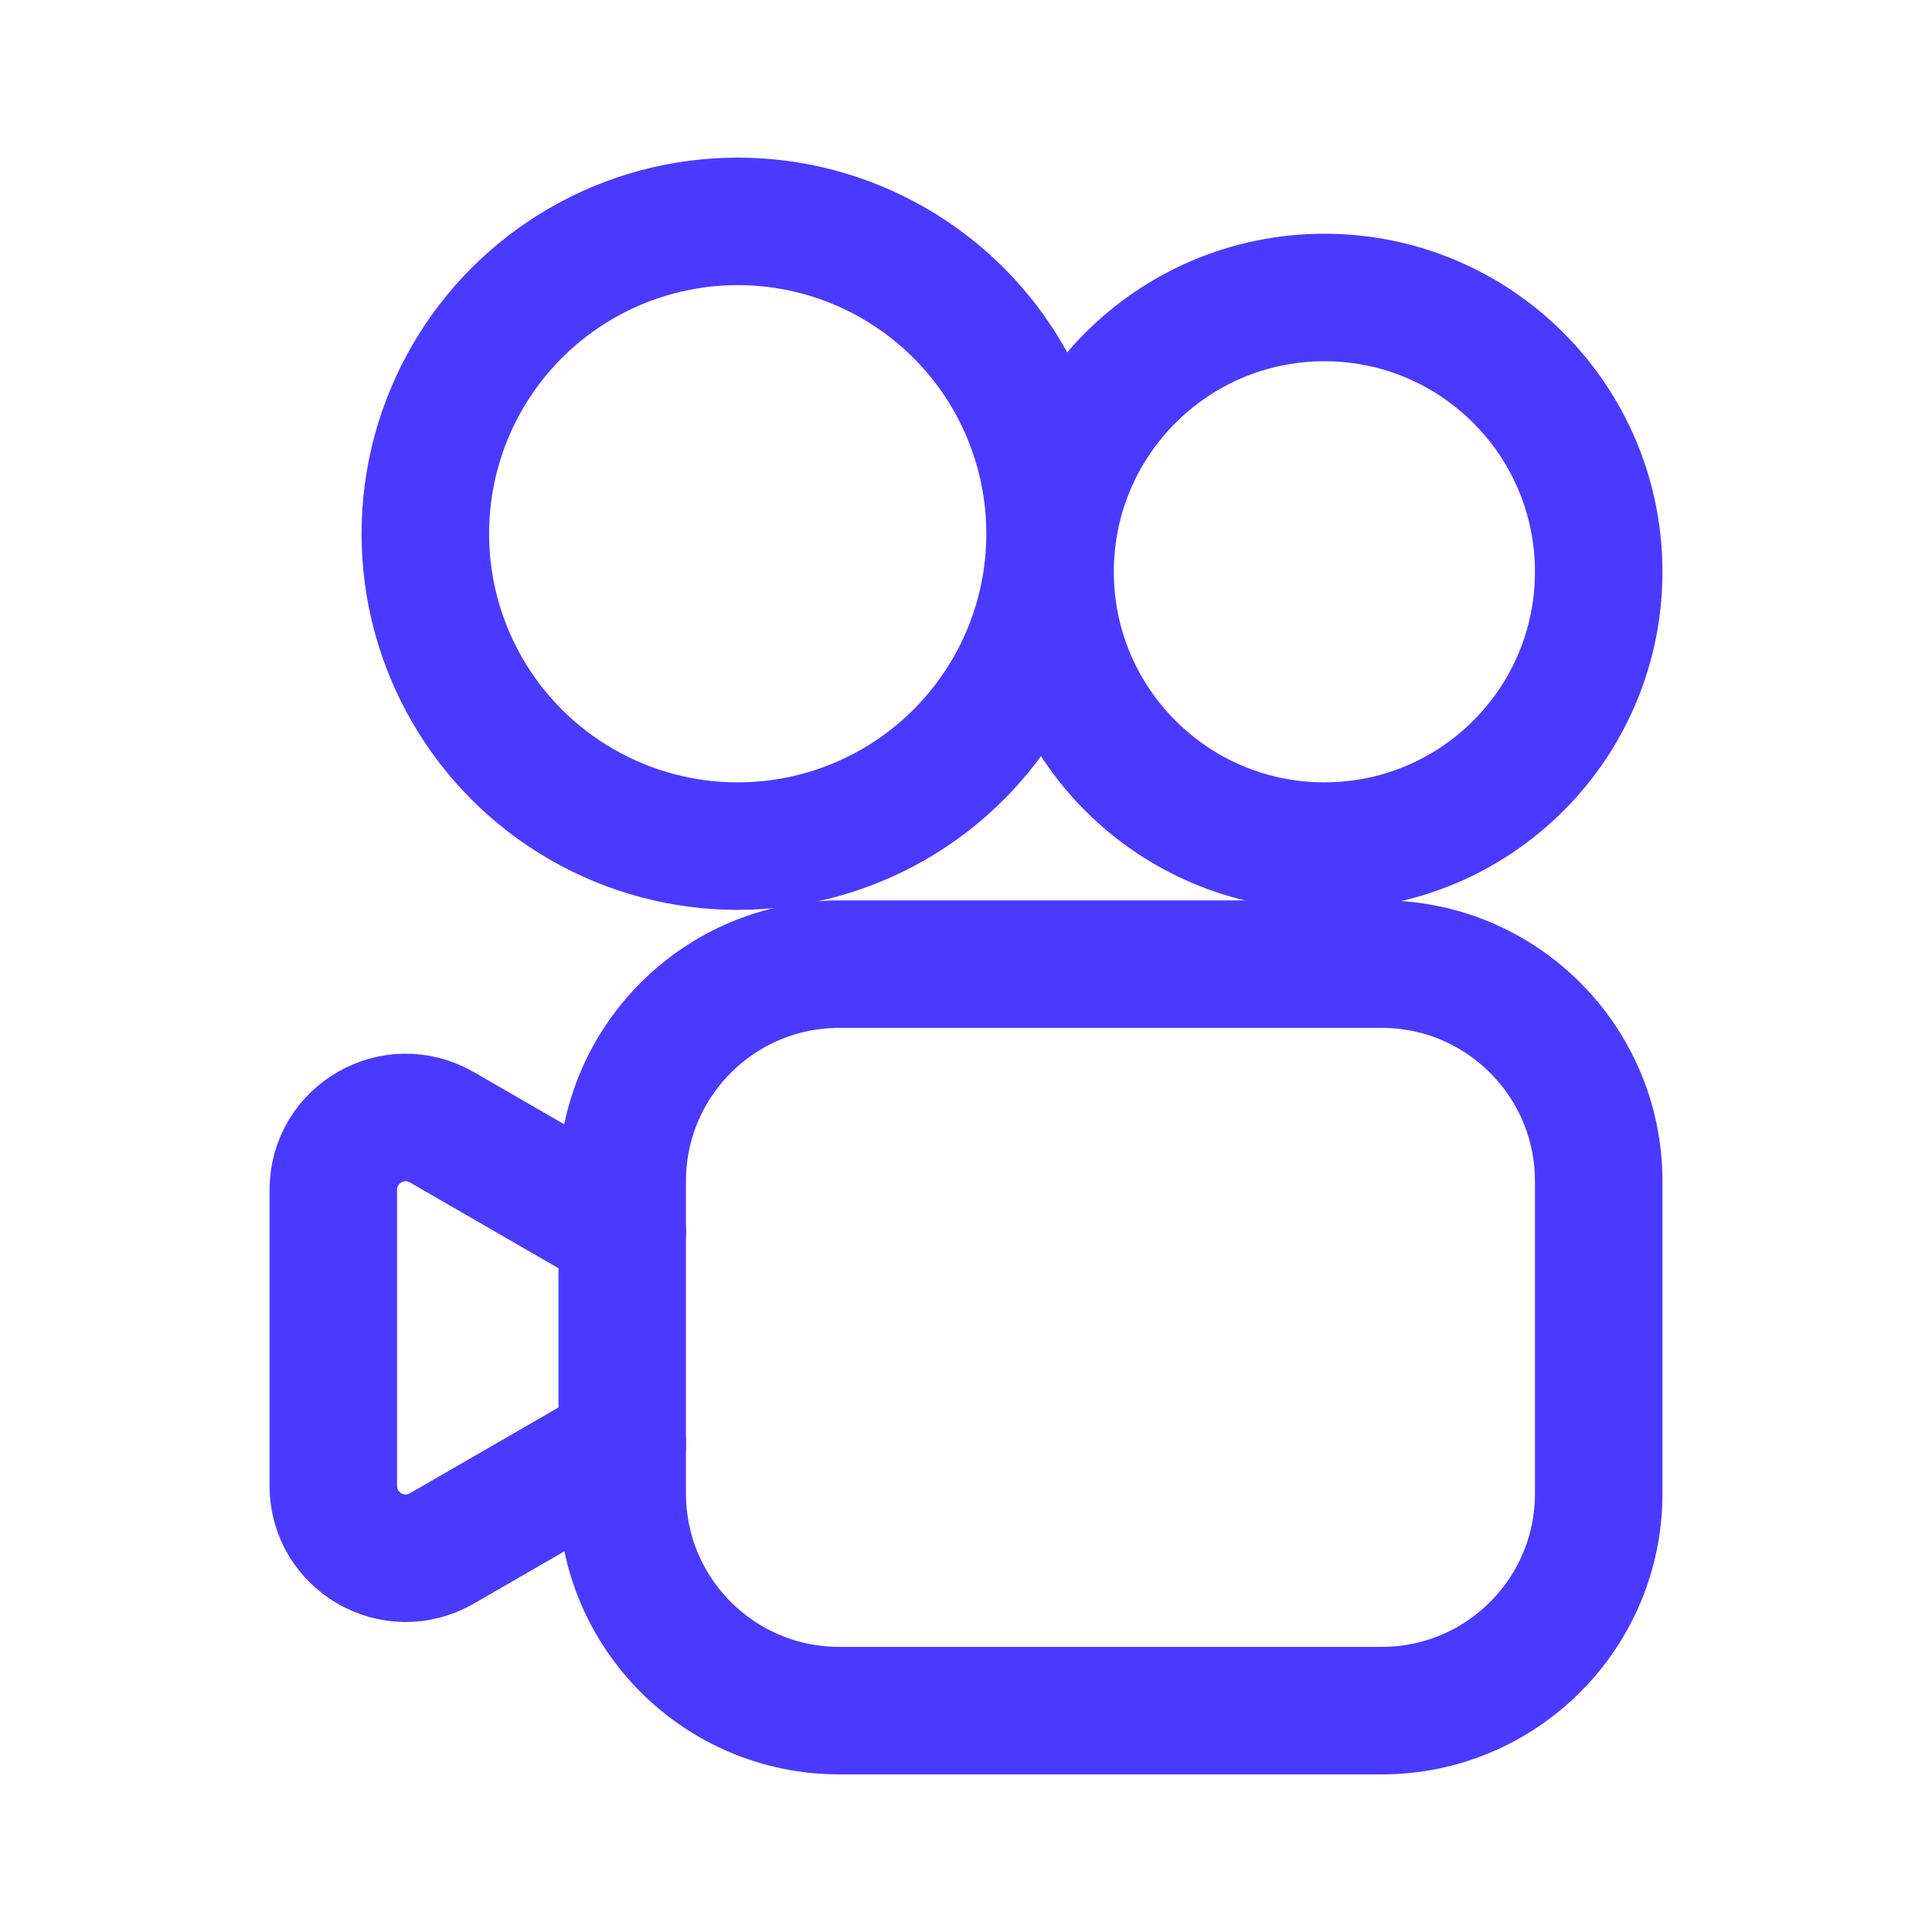 <!DOCTYPE svg PUBLIC "-//W3C//DTD SVG 1.1//EN" "http://www.w3.org/Graphics/SVG/1.1/DTD/svg11.dtd">
<!-- Uploaded to: SVG Repo, www.svgrepo.com, Transformed by: SVG Repo Mixer Tools -->
<svg width="800px" height="800px" viewBox="0 0 48 48" id="b" xmlns="http://www.w3.org/2000/svg" fill="#4a3aff">
<g id="SVGRepo_bgCarrier" stroke-width="0"/>
<g id="SVGRepo_tracerCarrier" stroke-linecap="round" stroke-linejoin="round" stroke="#CCCCCC" stroke-width="3.168"> <defs> <style>.c{fill:none;stroke:#4a3aff;stroke-linecap:round;stroke-linejoin:round;}</style> </defs> <path class="c" d="m20.85,42.5h13.478c2.977,0,5.391-2.414,5.391-5.391v-7.764c0-2.977-2.414-5.391-5.391-5.391h-13.478c-2.977,0-5.391,2.414-5.391,5.391v7.764c0,2.977,2.414,5.391,5.391,5.391Z"/> <g> <circle class="c" cx="18.328" cy="13.261" r="7.761"/> <circle class="c" cx="32.904" cy="14.206" r="6.815"/> </g> <path class="c" d="m15.459,30.594l-4.482-2.588c-1.198-.692-2.696.173-2.696,1.556v7.353c0,1.383,1.498,2.248,2.696,1.556l4.482-2.588"/> </g>
<g id="SVGRepo_iconCarrier"> <defs> <style>.c{fill:none;stroke:#4a3aff;stroke-linecap:round;stroke-linejoin:round;}</style> </defs> <path class="c" d="m20.85,42.5h13.478c2.977,0,5.391-2.414,5.391-5.391v-7.764c0-2.977-2.414-5.391-5.391-5.391h-13.478c-2.977,0-5.391,2.414-5.391,5.391v7.764c0,2.977,2.414,5.391,5.391,5.391Z"/> <g> <circle class="c" cx="18.328" cy="13.261" r="7.761"/> <circle class="c" cx="32.904" cy="14.206" r="6.815"/> </g> <path class="c" d="m15.459,30.594l-4.482-2.588c-1.198-.692-2.696.173-2.696,1.556v7.353c0,1.383,1.498,2.248,2.696,1.556l4.482-2.588"/> </g>
</svg>
